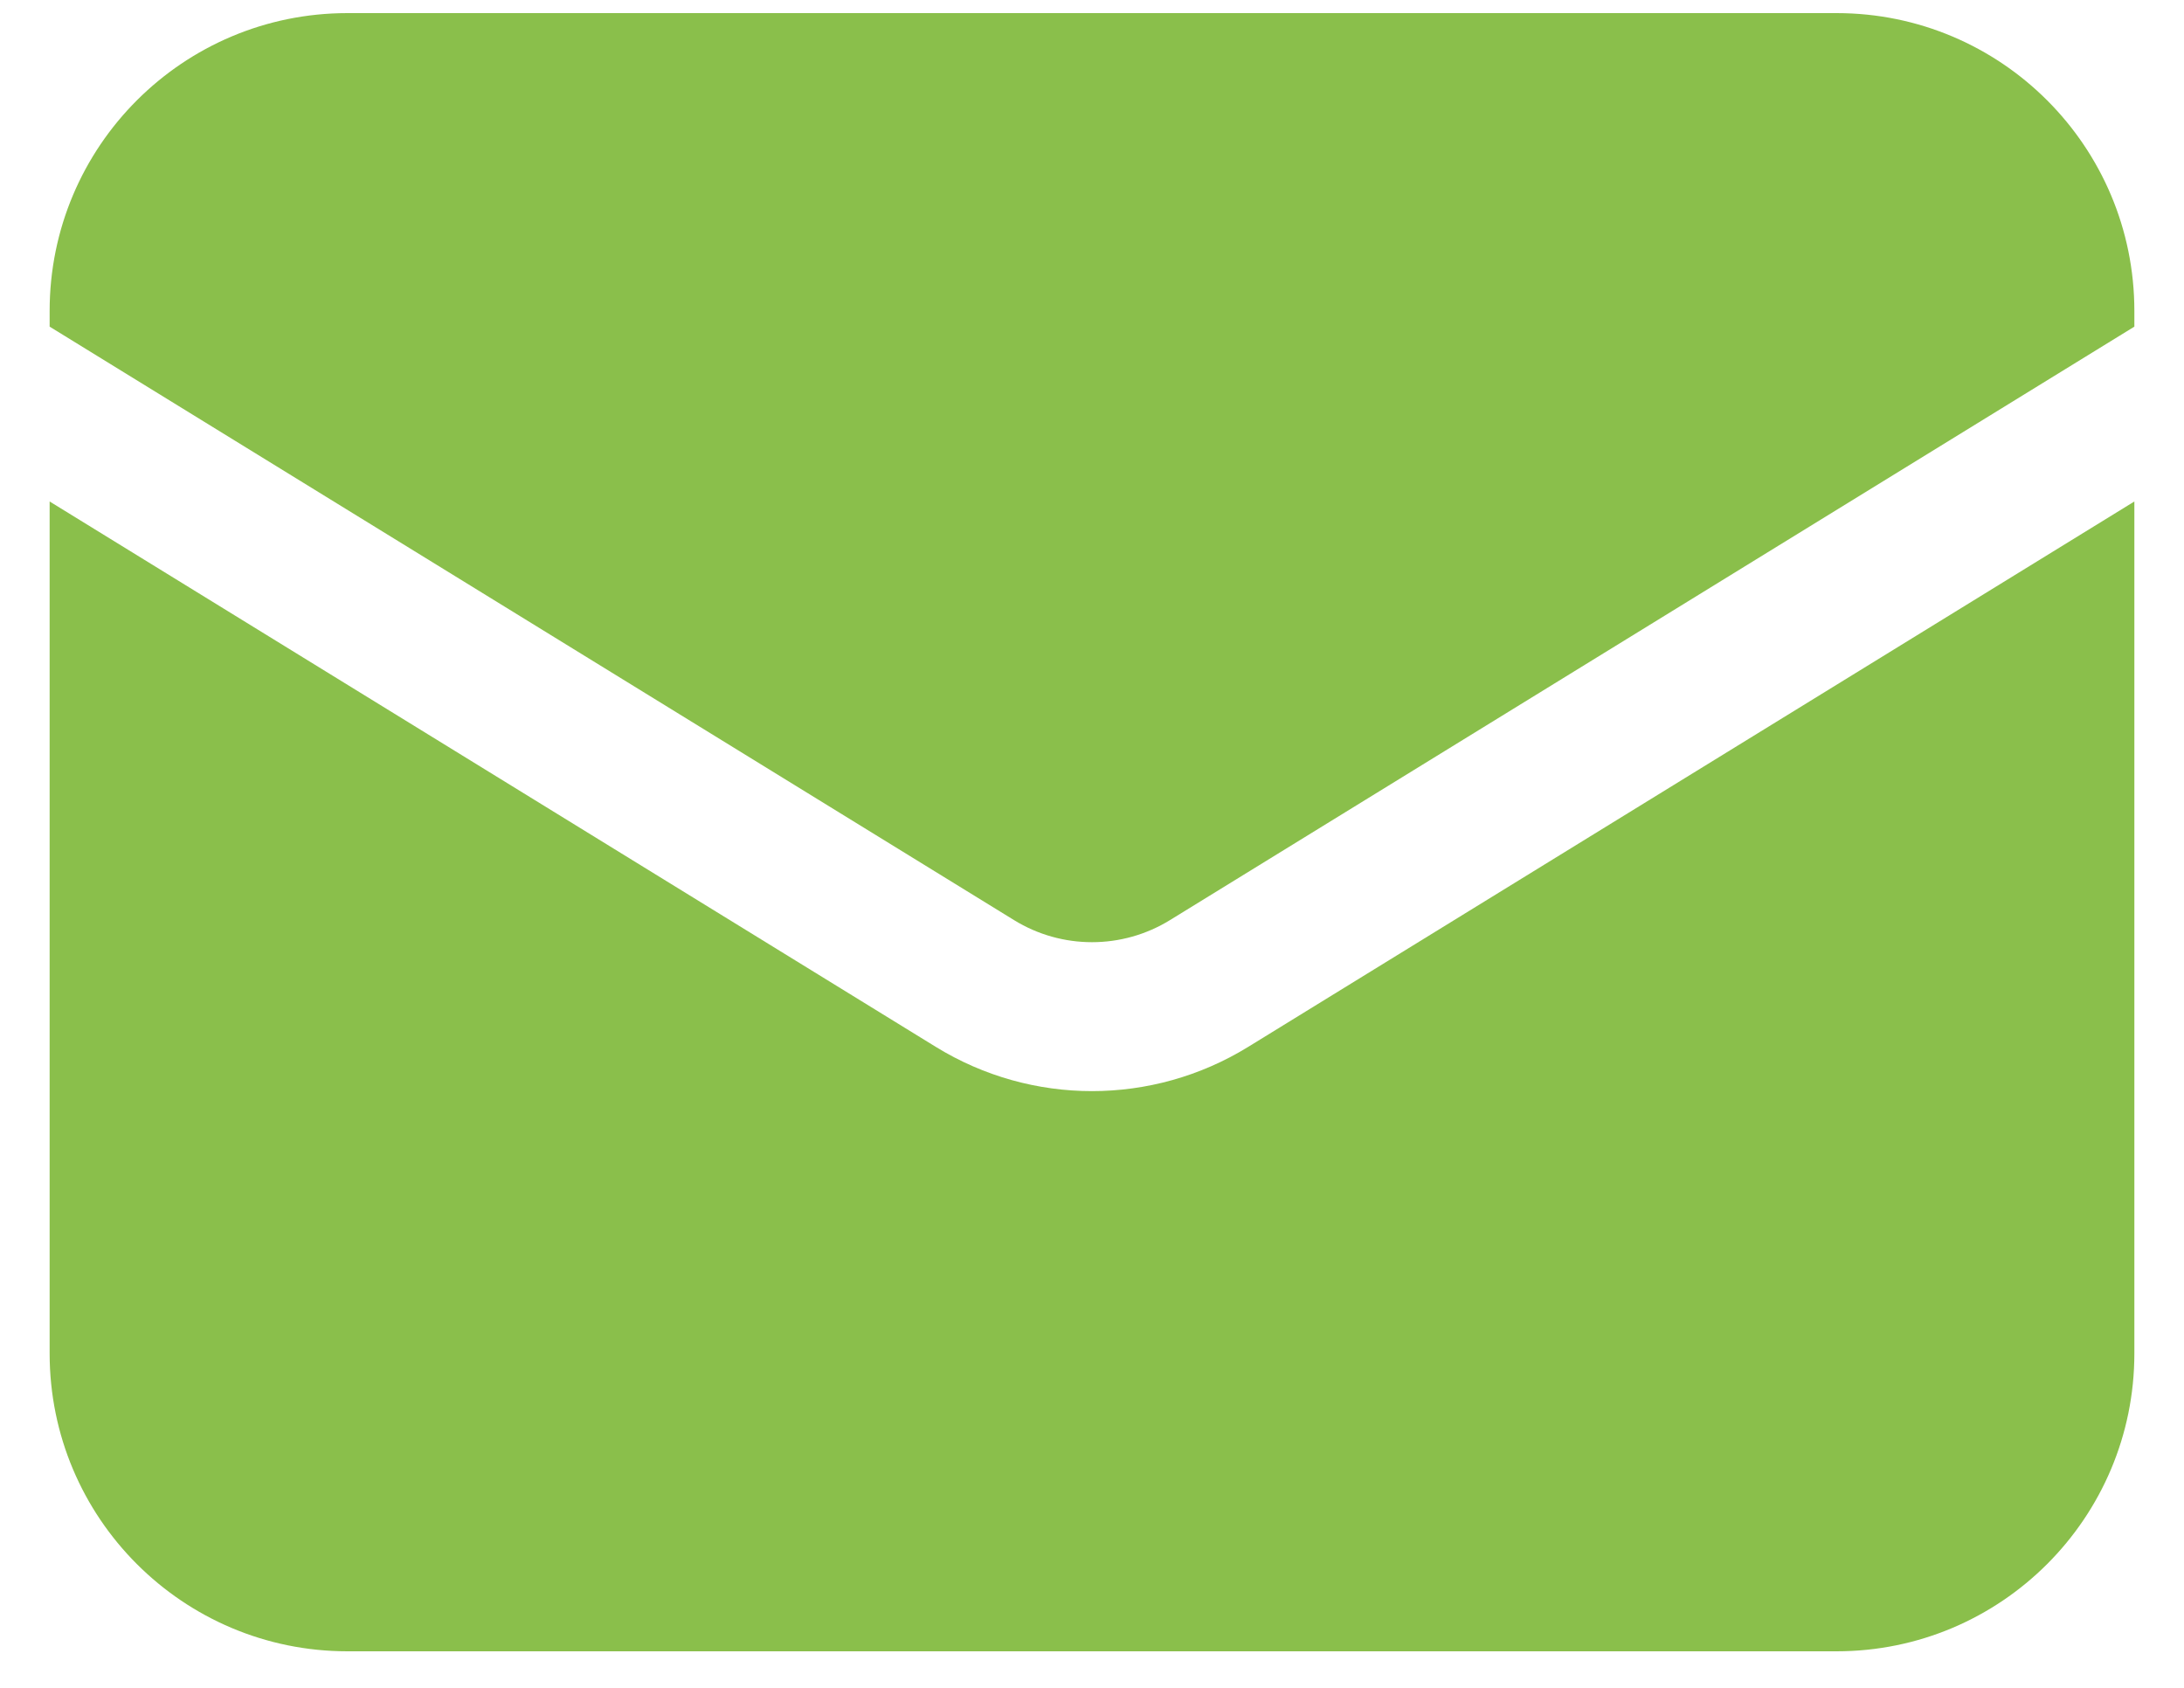 <svg width="22" height="17" viewBox="0 0 22 17" fill="none" xmlns="http://www.w3.org/2000/svg">
<path d="M0.5 5.051V13.632C0.5 15.289 1.843 16.632 3.5 16.632H18.5C20.157 16.632 21.5 15.289 21.5 13.632V5.051L12.572 10.545C11.608 11.138 10.392 11.138 9.428 10.545L0.5 5.051Z" fill="#8ABF4B"/>
<path d="M21.5 3.29V3.132C21.5 1.475 20.157 0.132 18.5 0.132H3.5C1.843 0.132 0.5 1.475 0.5 3.132V3.29L10.214 9.267C10.696 9.564 11.304 9.564 11.786 9.267L21.5 3.29Z" fill="#8ABF4B"/>
</svg>
